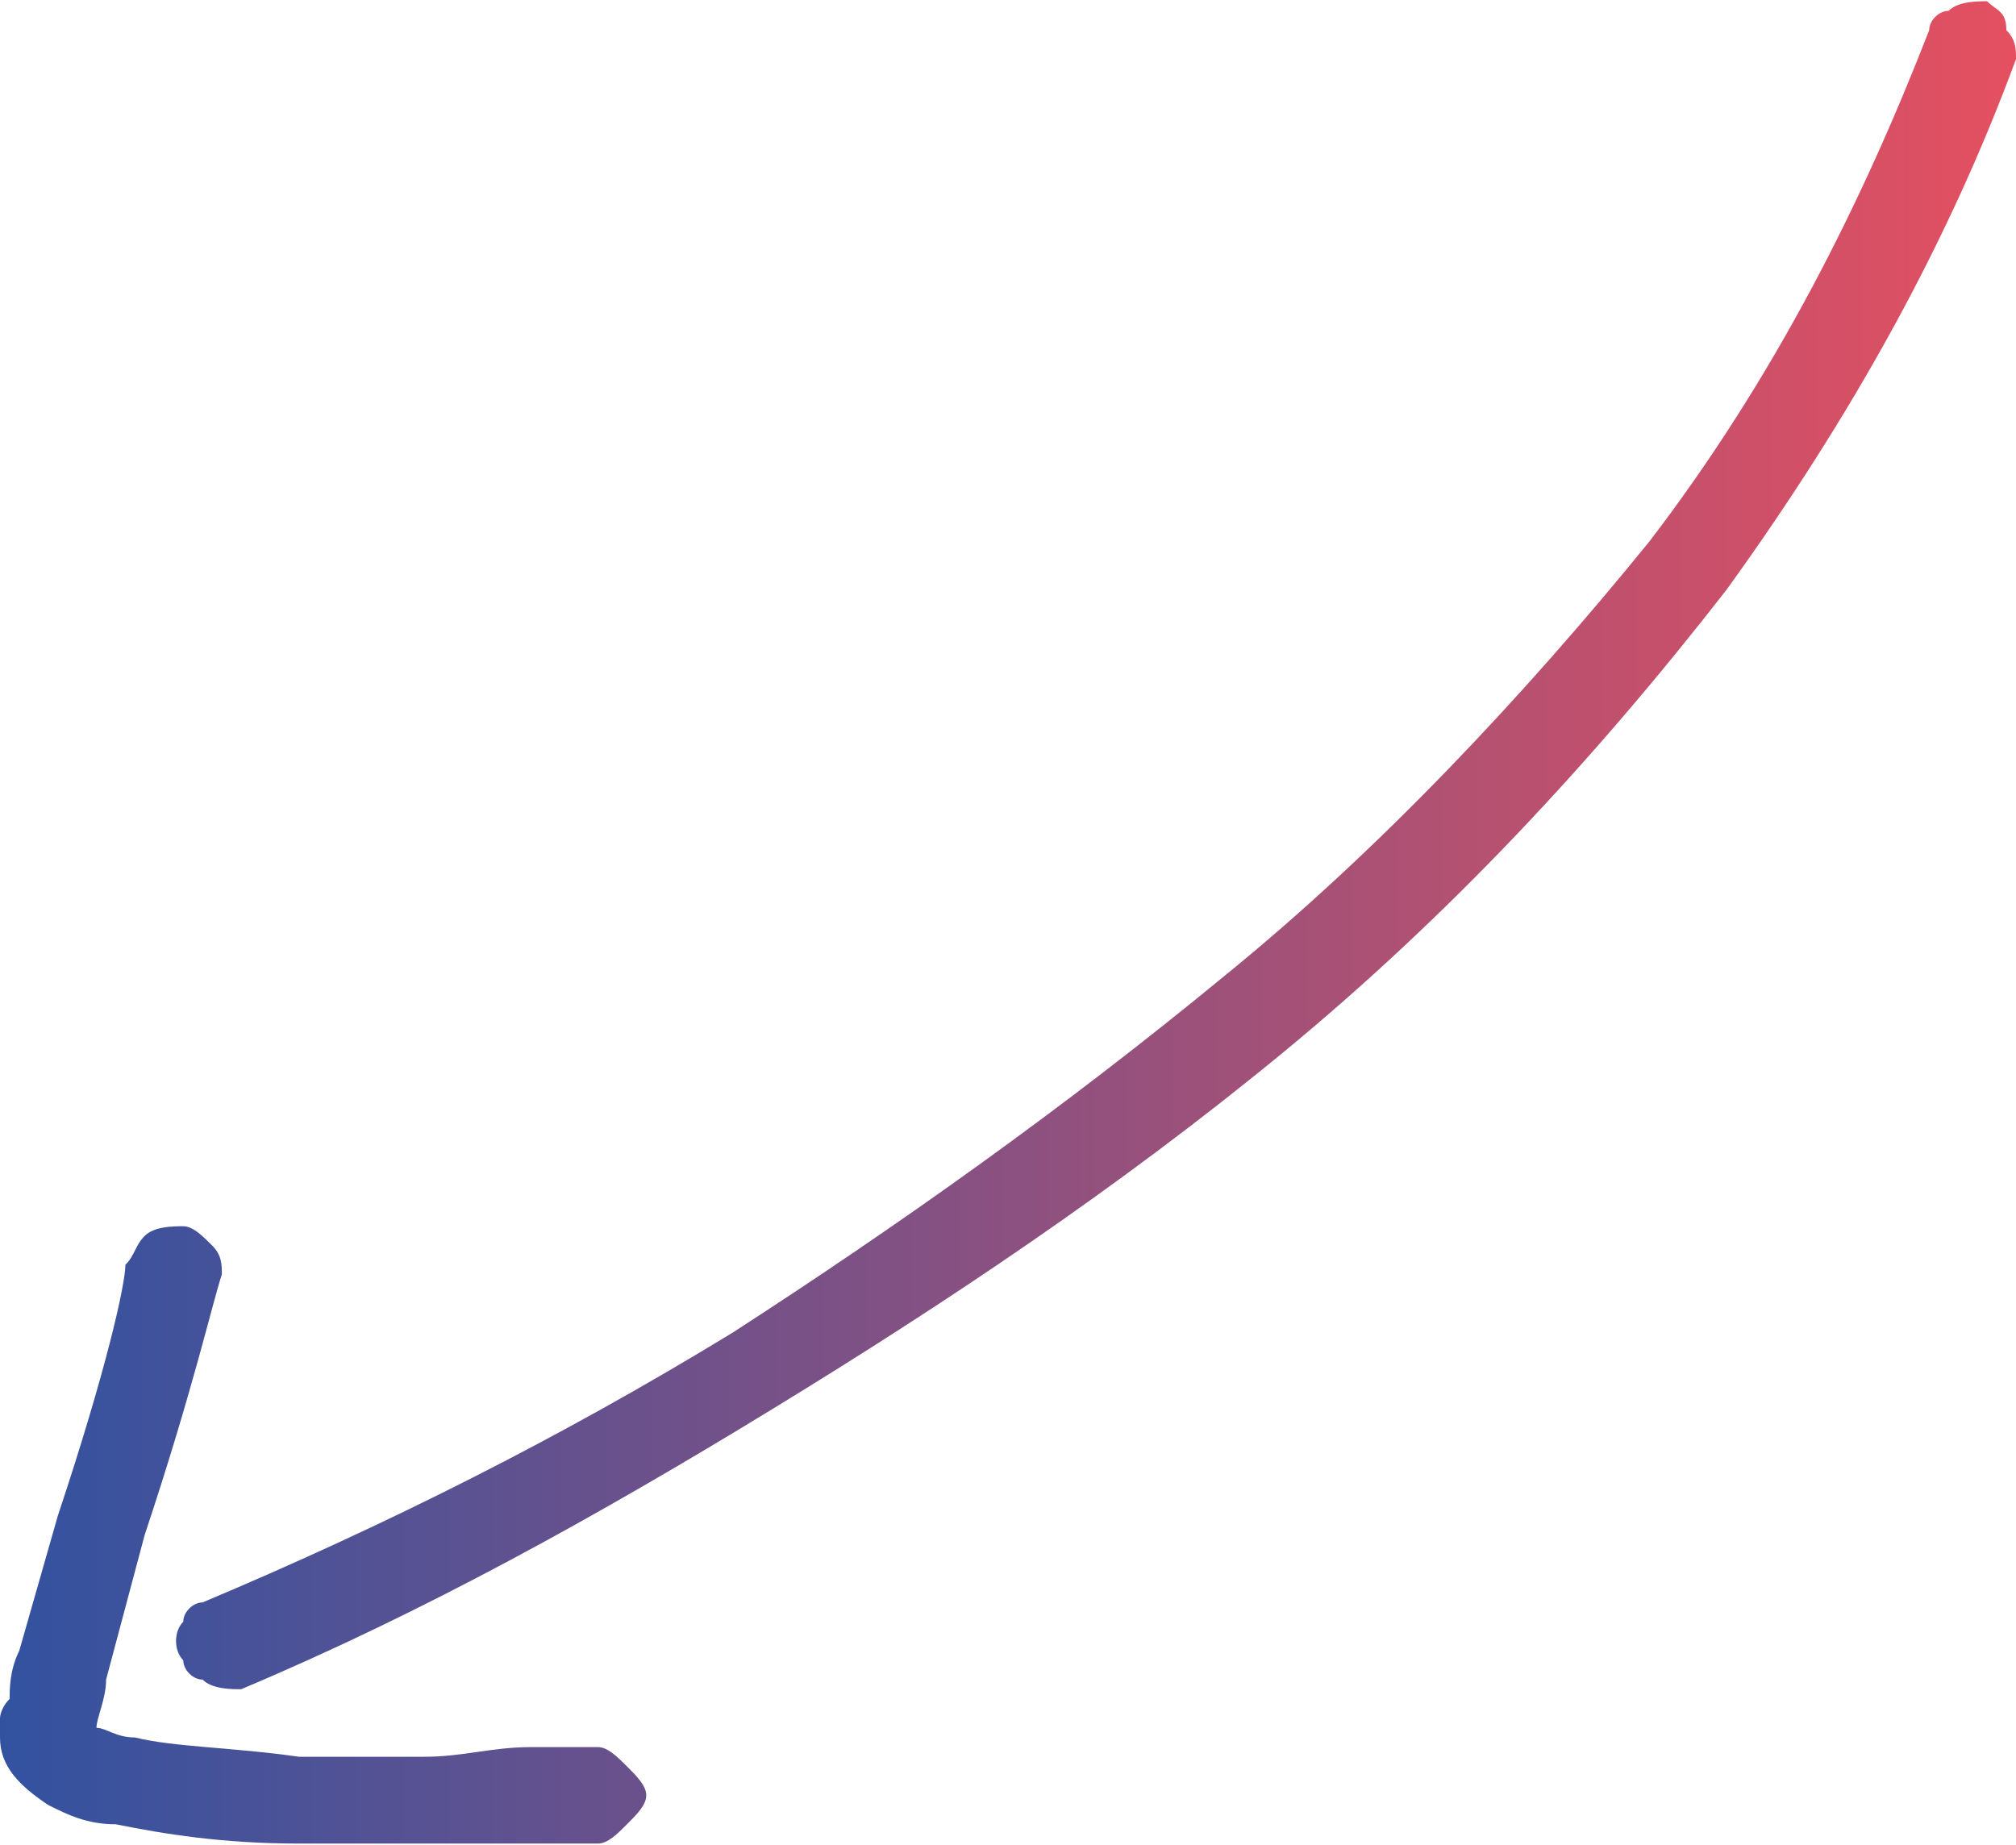 <svg xmlns="http://www.w3.org/2000/svg" width="18.187mm" height="16.643mm" fill-rule="evenodd" viewBox="0 0 209 191" shape-rendering="geometricPrecision" text-rendering="geometricPrecision" image-rendering="optimizeQuality" clip-rule="evenodd"><defs><style type="text/css"><![CDATA[
    .fil0 {fill:url(#id0);fill-rule:nonzero}
   ]]></style><linearGradient id="id0" x2="208.881" y1="95.572" y2="95.572" gradientUnits="userSpaceOnUse"><stop offset="0" stop-color="#3252A0"/><stop offset="1" stop-color="#E45060"/></linearGradient></defs><path id="Camada_x0020_1" d="M209 6c-7 19-17 37-30 55-14 18-29 34-46 48s-35 26-53 37-36 21-55 29c-1 0-3 0-4-1-1 0-2-1-2-2-1-1-1-3 0-4 0-1 1-2 2-2 19-8 37-17 55-28 17-11 34-23 51-37 16-13 31-29 44-45 13-17 22-35 29-53 0-1 1-2 2-2 1-1 3-1 4-1 1 1 2 1 2 3 1 1 1 2 1 3zM62 191c-1 0-3 0-7 0H44c-4 0-8 0-13 0-8 0-14-1-19-2-3 0-5-1-7-2-3-2-5-4-5-7 0 0 0-1 0-2 0 0 0-1 1-2 0-1 0-3 1-5l4-14c5-15 7-24 7-26 1-1 1-2 2-3s3-1 4-1 2 1 3 2 1 2 1 3c-1 3-3 12-8 27l-4 15c0 2-1 4-1 5 1 0 2 1 4 1 4 1 10 1 17 2 5 0 10 0 13 0 4 0 7-1 11-1s6 0 7 0 2 1 3 2 2 2 2 3-1 2-2 3-2 2-3 2z" class="fil0"/></svg>